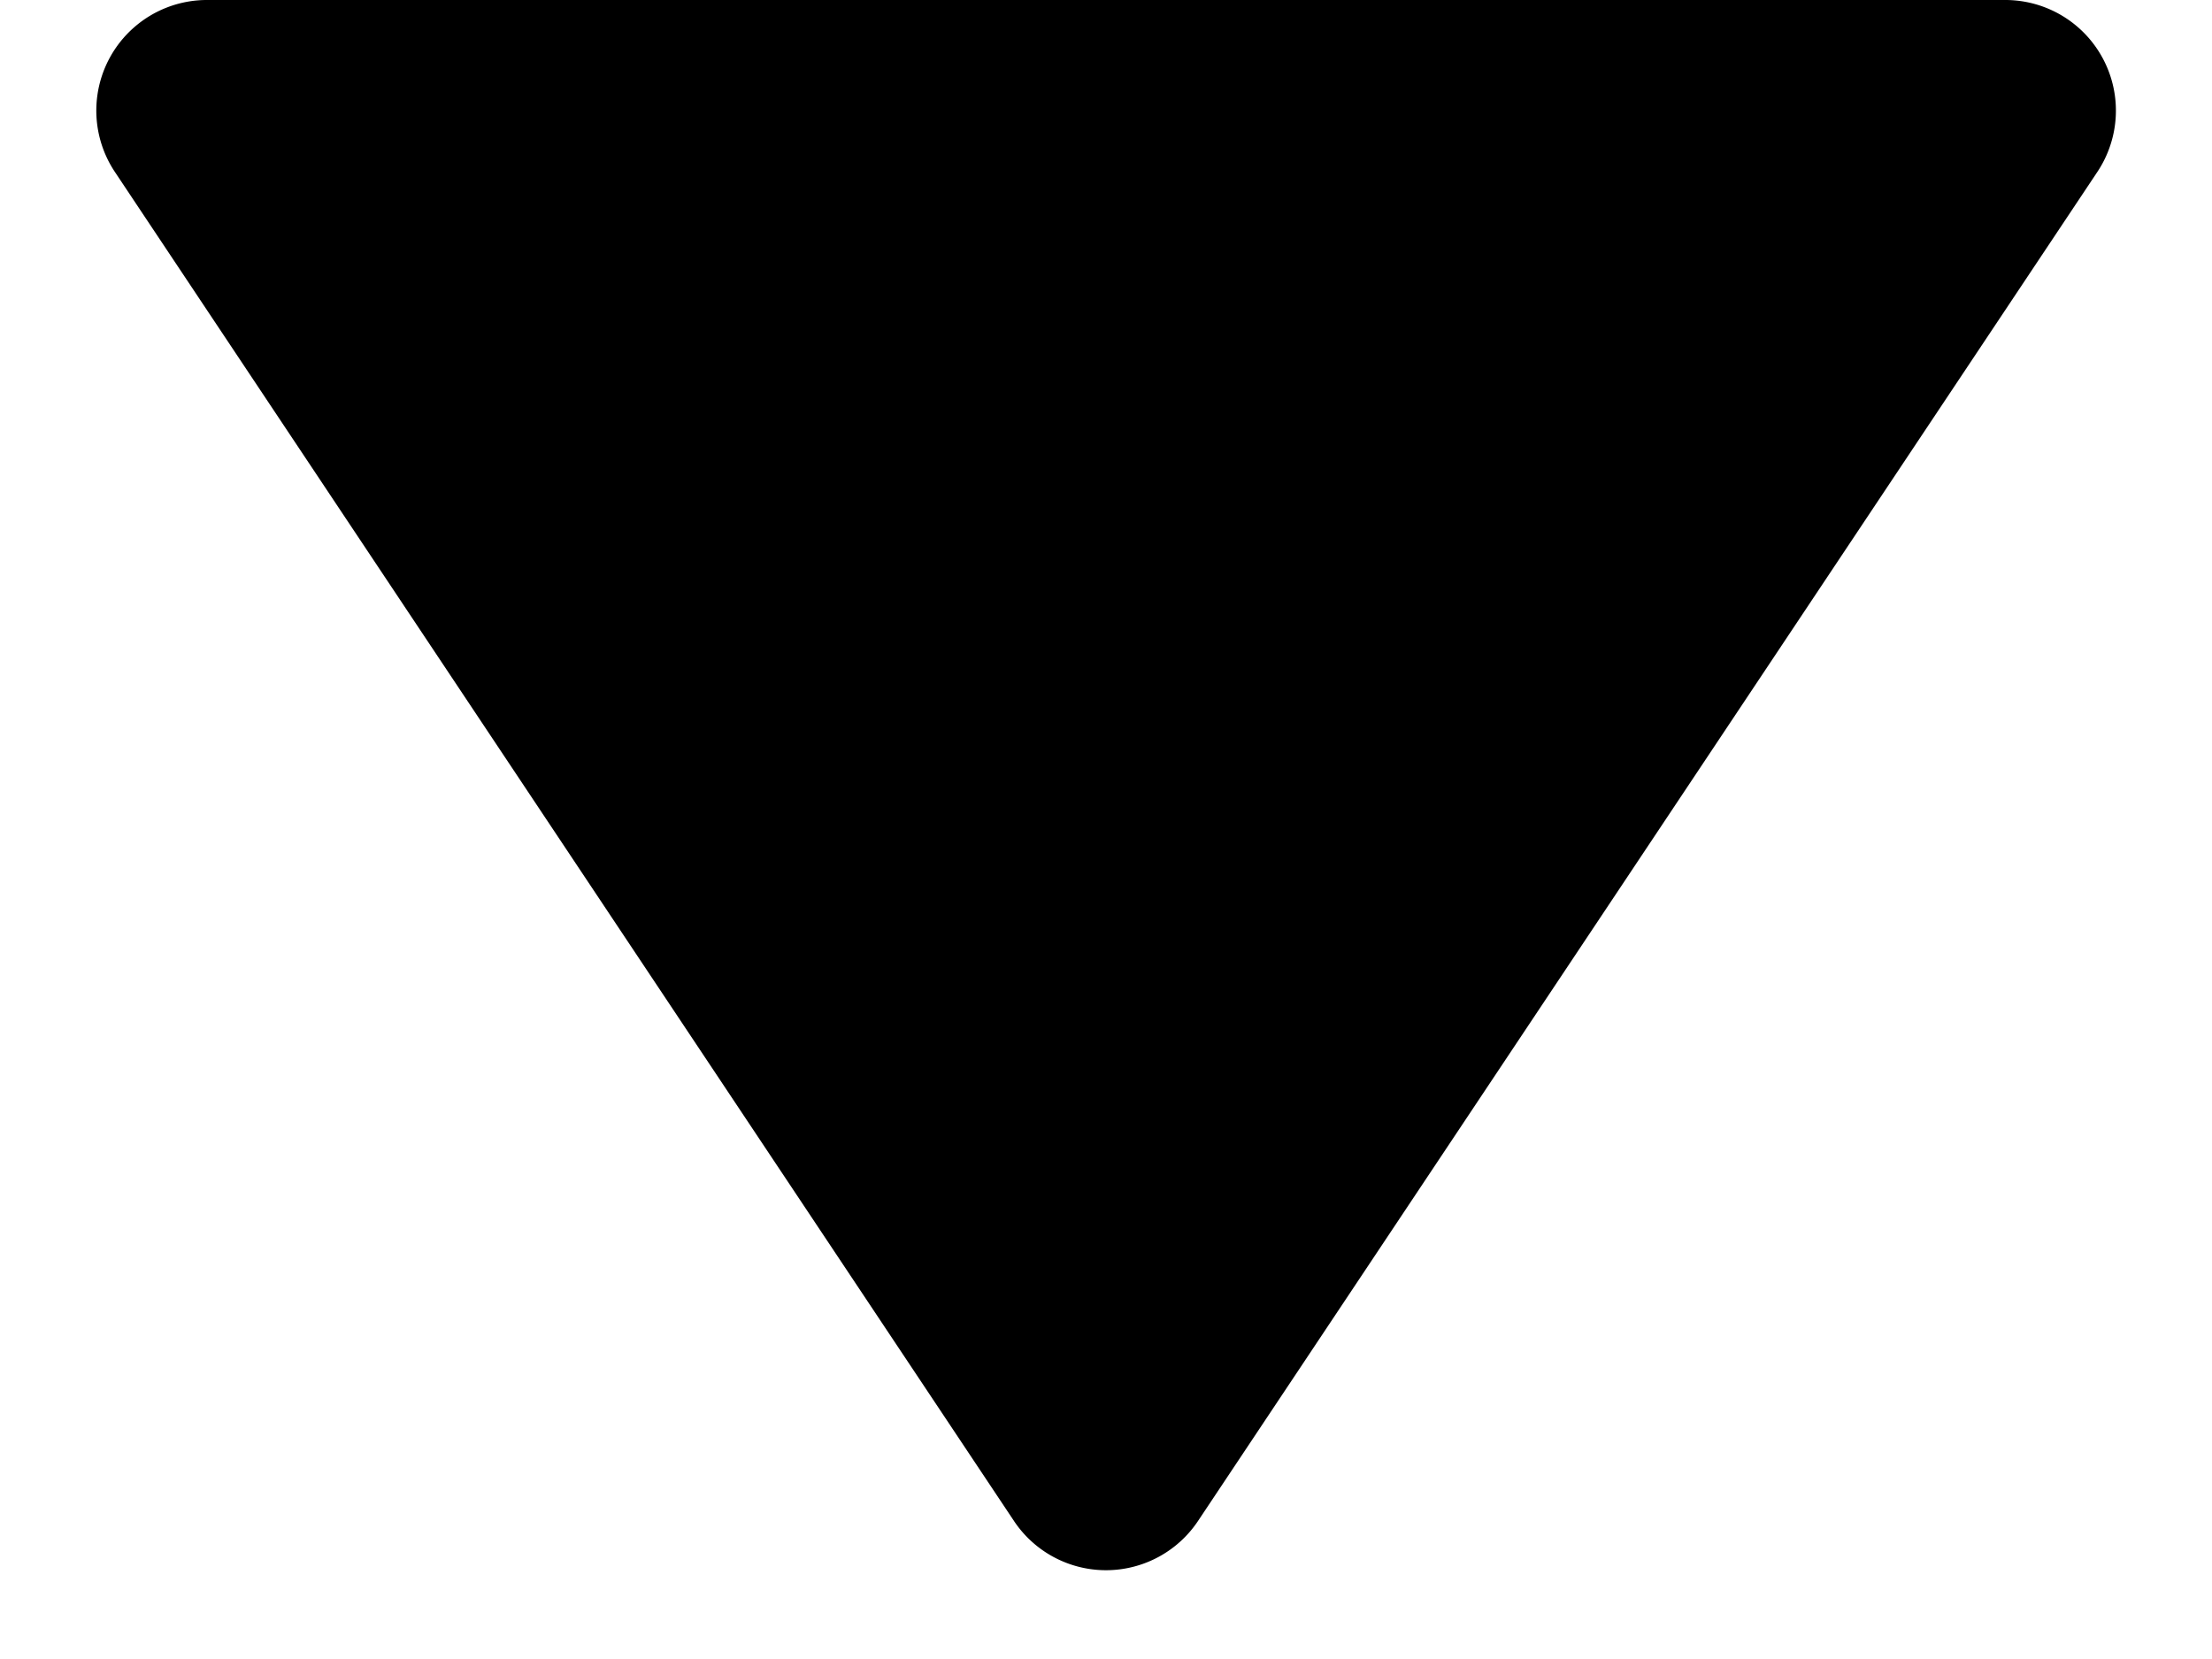 <svg xmlns="http://www.w3.org/2000/svg" width="20" height="15" viewBox="0 0 20 15">
  <path id="arrow_sp_01" d="M9.168,1.248a1,1,0,0,1,1.664,0l8.131,12.2A1,1,0,0,1,18.131,15H1.869a1,1,0,0,1-.832-1.555Z" transform="translate(20 15) rotate(180)"/>
</svg>
